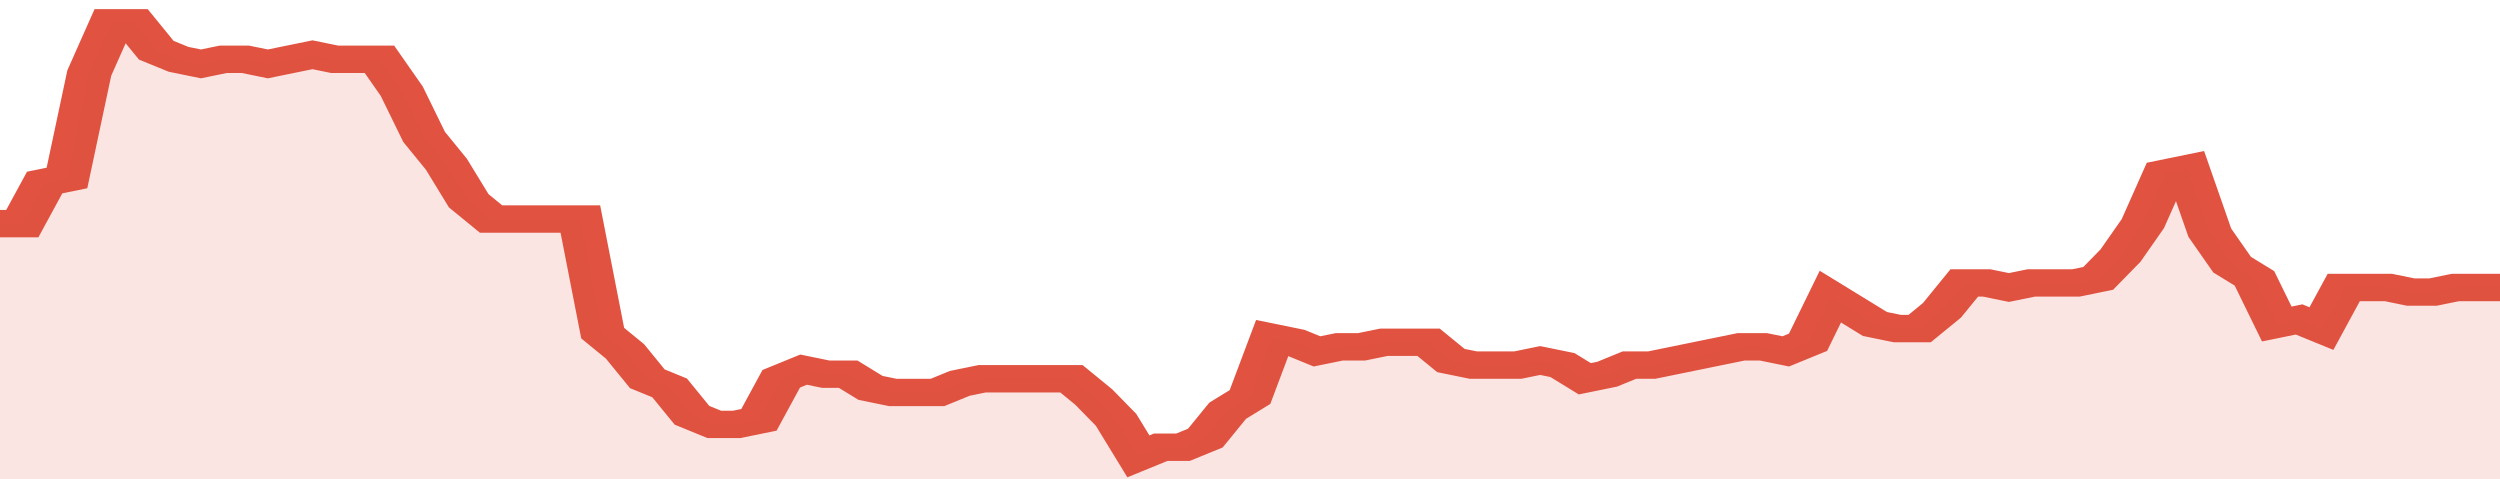 <svg xmlns="http://www.w3.org/2000/svg" viewBox="0 0 336 105" width="120" height="23" preserveAspectRatio="none">
				 <polyline fill="none" stroke="#E15241" stroke-width="6" points="0, 49 3, 49 6, 40 9, 39 12, 16 15, 5 18, 5 21, 11 24, 13 27, 14 30, 13 33, 13 36, 14 39, 13 42, 12 45, 13 48, 13 51, 13 54, 20 57, 30 60, 36 63, 44 66, 48 69, 48 72, 48 75, 48 78, 48 81, 73 84, 77 87, 83 90, 85 93, 91 96, 93 99, 93 102, 92 105, 83 108, 81 111, 82 114, 82 117, 85 120, 86 123, 86 126, 86 129, 84 132, 83 135, 83 138, 83 141, 83 144, 83 147, 87 150, 92 153, 100 156, 98 159, 98 162, 96 165, 90 168, 87 171, 74 174, 75 177, 77 180, 76 183, 76 186, 75 189, 75 192, 75 195, 79 198, 80 201, 80 204, 80 207, 79 210, 80 213, 83 216, 82 219, 80 222, 80 225, 79 228, 78 231, 77 234, 76 237, 76 240, 77 243, 75 246, 65 249, 68 252, 71 255, 72 258, 72 261, 68 264, 62 267, 62 270, 63 273, 62 276, 62 279, 62 282, 61 285, 56 288, 49 291, 38 294, 37 297, 51 300, 58 303, 61 306, 71 309, 70 312, 72 315, 63 318, 63 321, 63 324, 64 327, 64 330, 63 333, 63 336, 63 336, 63 "> </polyline>
				 <polygon fill="#E15241" opacity="0.15" points="0, 105 0, 49 3, 49 6, 40 9, 39 12, 16 15, 5 18, 5 21, 11 24, 13 27, 14 30, 13 33, 13 36, 14 39, 13 42, 12 45, 13 48, 13 51, 13 54, 20 57, 30 60, 36 63, 44 66, 48 69, 48 72, 48 75, 48 78, 48 81, 73 84, 77 87, 83 90, 85 93, 91 96, 93 99, 93 102, 92 105, 83 108, 81 111, 82 114, 82 117, 85 120, 86 123, 86 126, 86 129, 84 132, 83 135, 83 138, 83 141, 83 144, 83 147, 87 150, 92 153, 100 156, 98 159, 98 162, 96 165, 90 168, 87 171, 74 174, 75 177, 77 180, 76 183, 76 186, 75 189, 75 192, 75 195, 79 198, 80 201, 80 204, 80 207, 79 210, 80 213, 83 216, 82 219, 80 222, 80 225, 79 228, 78 231, 77 234, 76 237, 76 240, 77 243, 75 246, 65 249, 68 252, 71 255, 72 258, 72 261, 68 264, 62 267, 62 270, 63 273, 62 276, 62 279, 62 282, 61 285, 56 288, 49 291, 38 294, 37 297, 51 300, 58 303, 61 306, 71 309, 70 312, 72 315, 63 318, 63 321, 63 324, 64 327, 64 330, 63 333, 63 336, 63 336, 105 "></polygon>
			</svg>